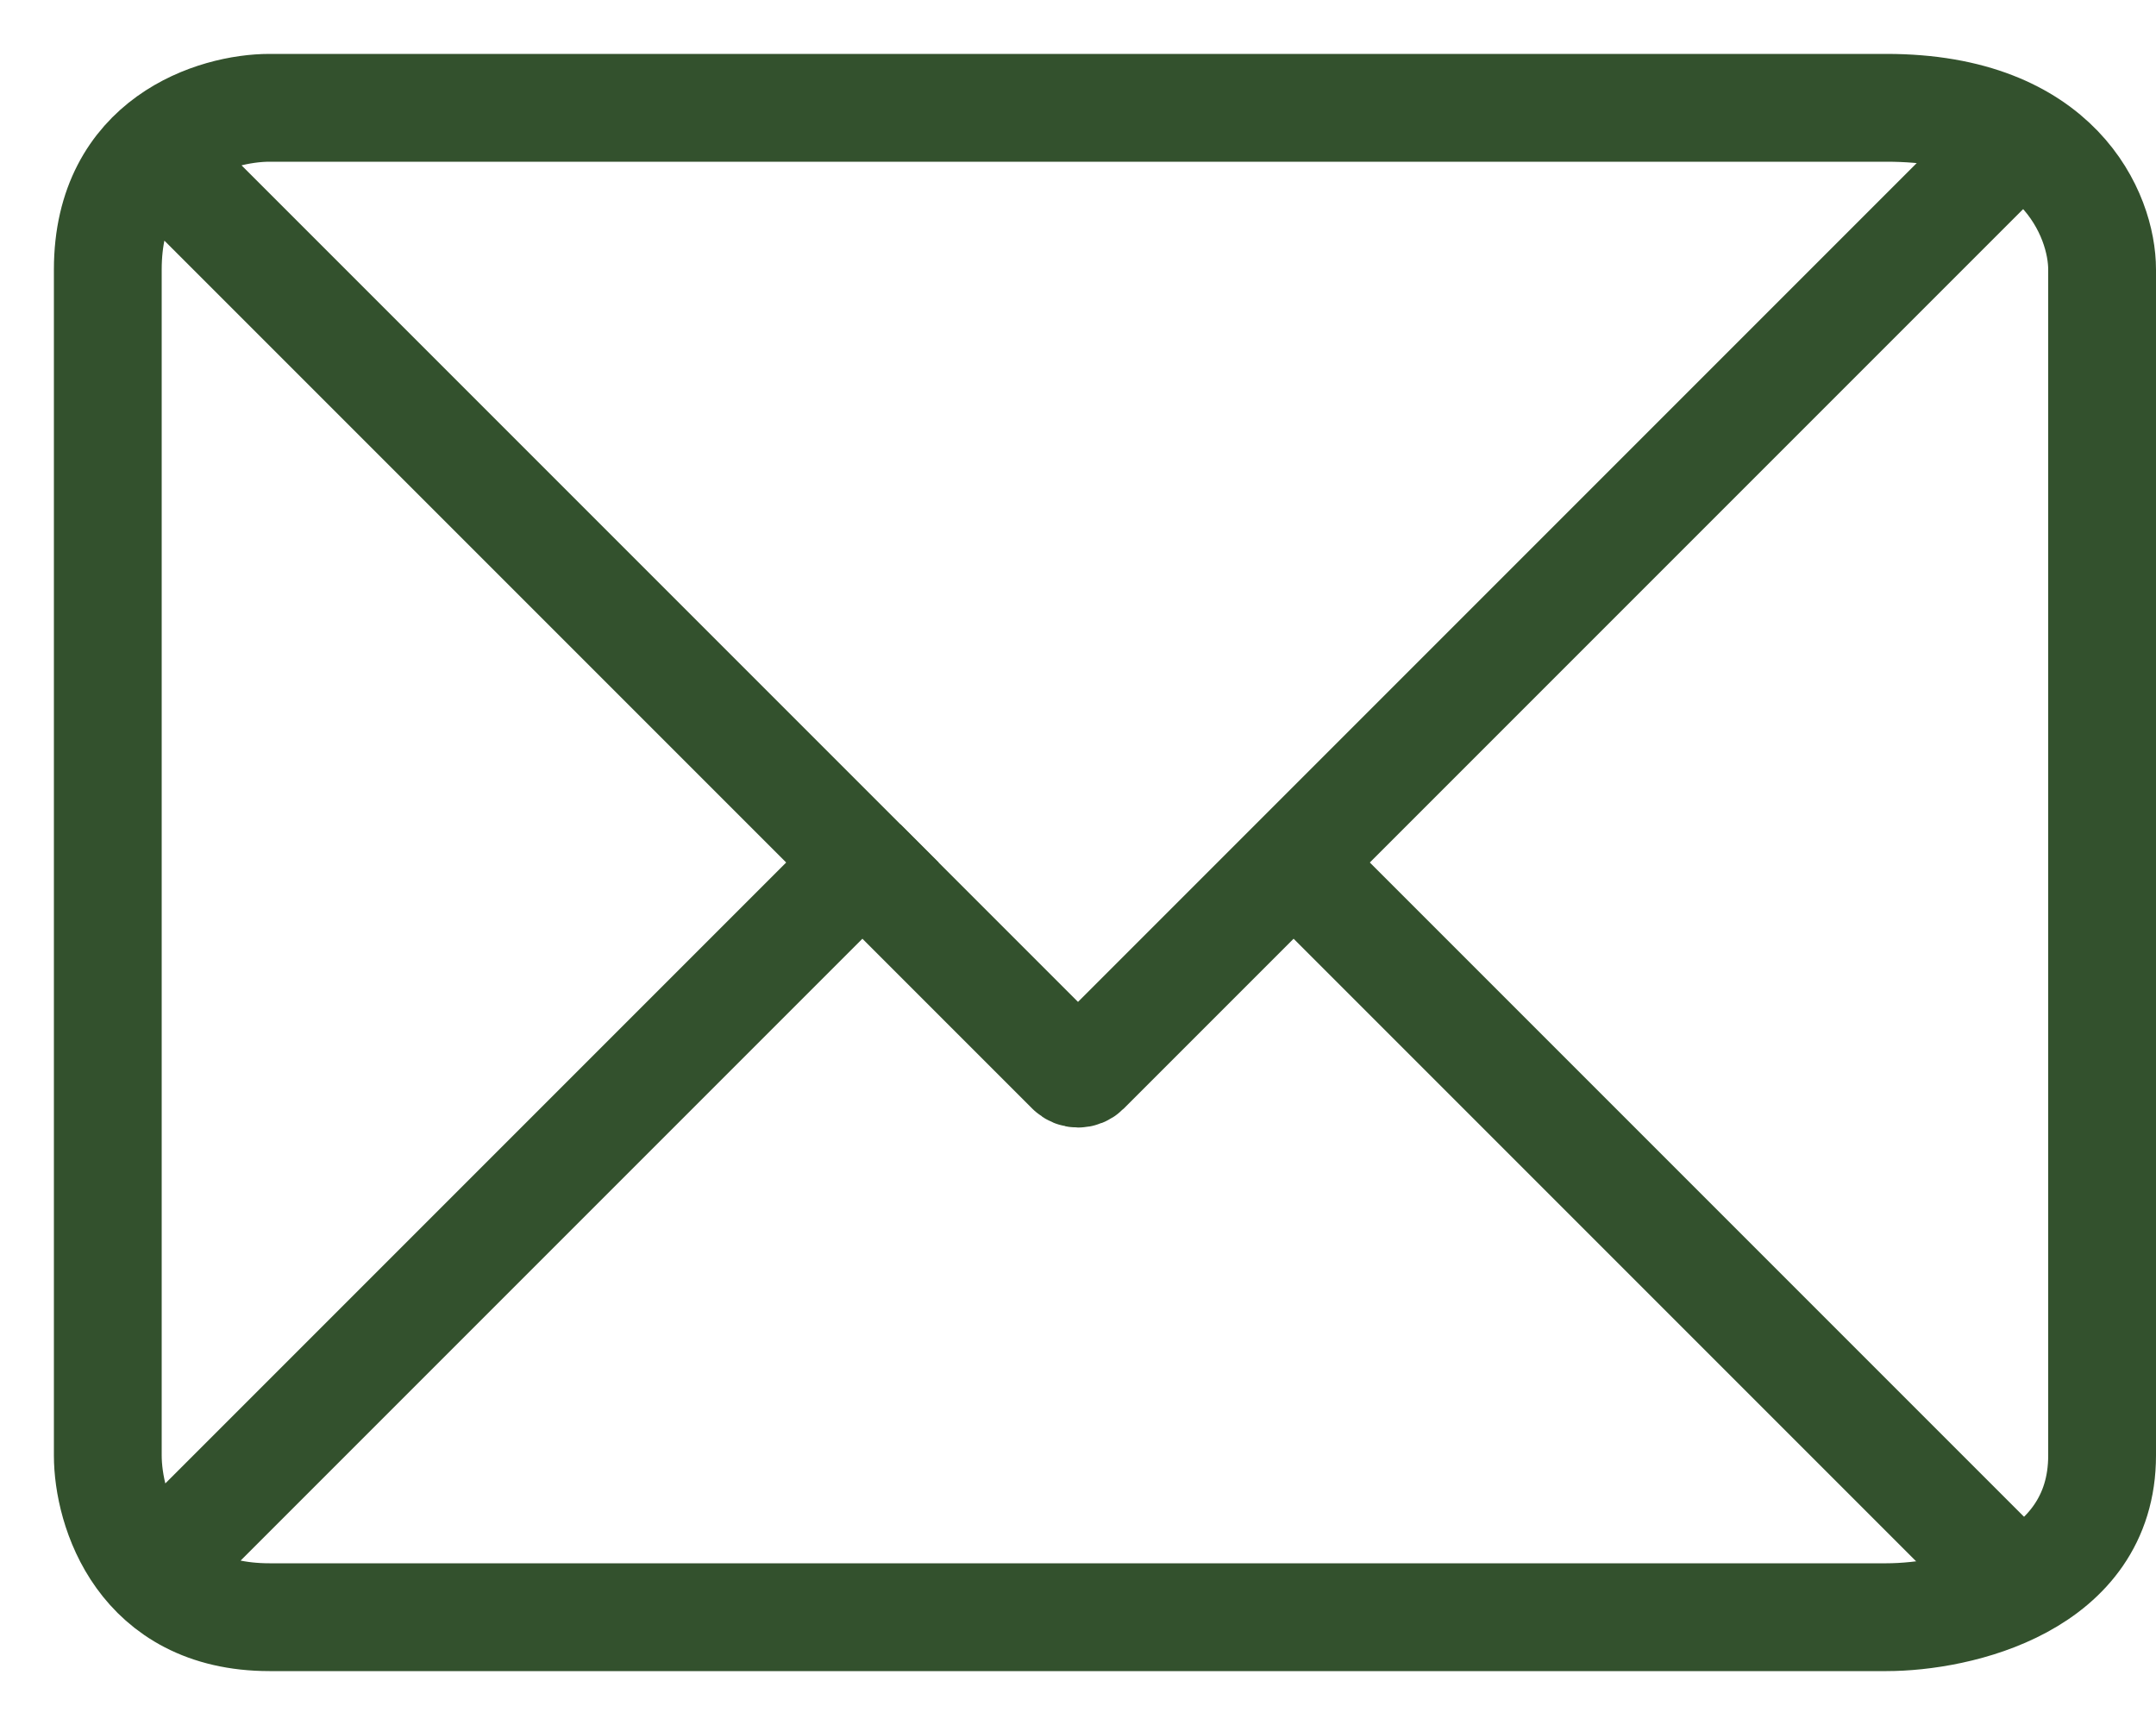 <?xml version="1.0" encoding="UTF-8"?> <svg xmlns="http://www.w3.org/2000/svg" width="20" height="16" viewBox="0 0 20 16" fill="none"><path d="M1.5 14.5L7.5 8.5L8 8L1.5 1.5M1 13.5V2.5C1 1.3 2 1 2.5 1H17.5C19.1 1 19.5 2 19.5 2.5V13.5C19.5 14.7 18.167 15 17.5 15H2.5C1.3 15 1 14 1 13.5Z" stroke="#33512D"></path><path d="M8 8L9.929 9.929C9.968 9.968 10.032 9.968 10.071 9.929L18.5 1.5" stroke="#33512D"></path><path d="M18.5 14.5L12 8" stroke="#33512D"></path></svg> 